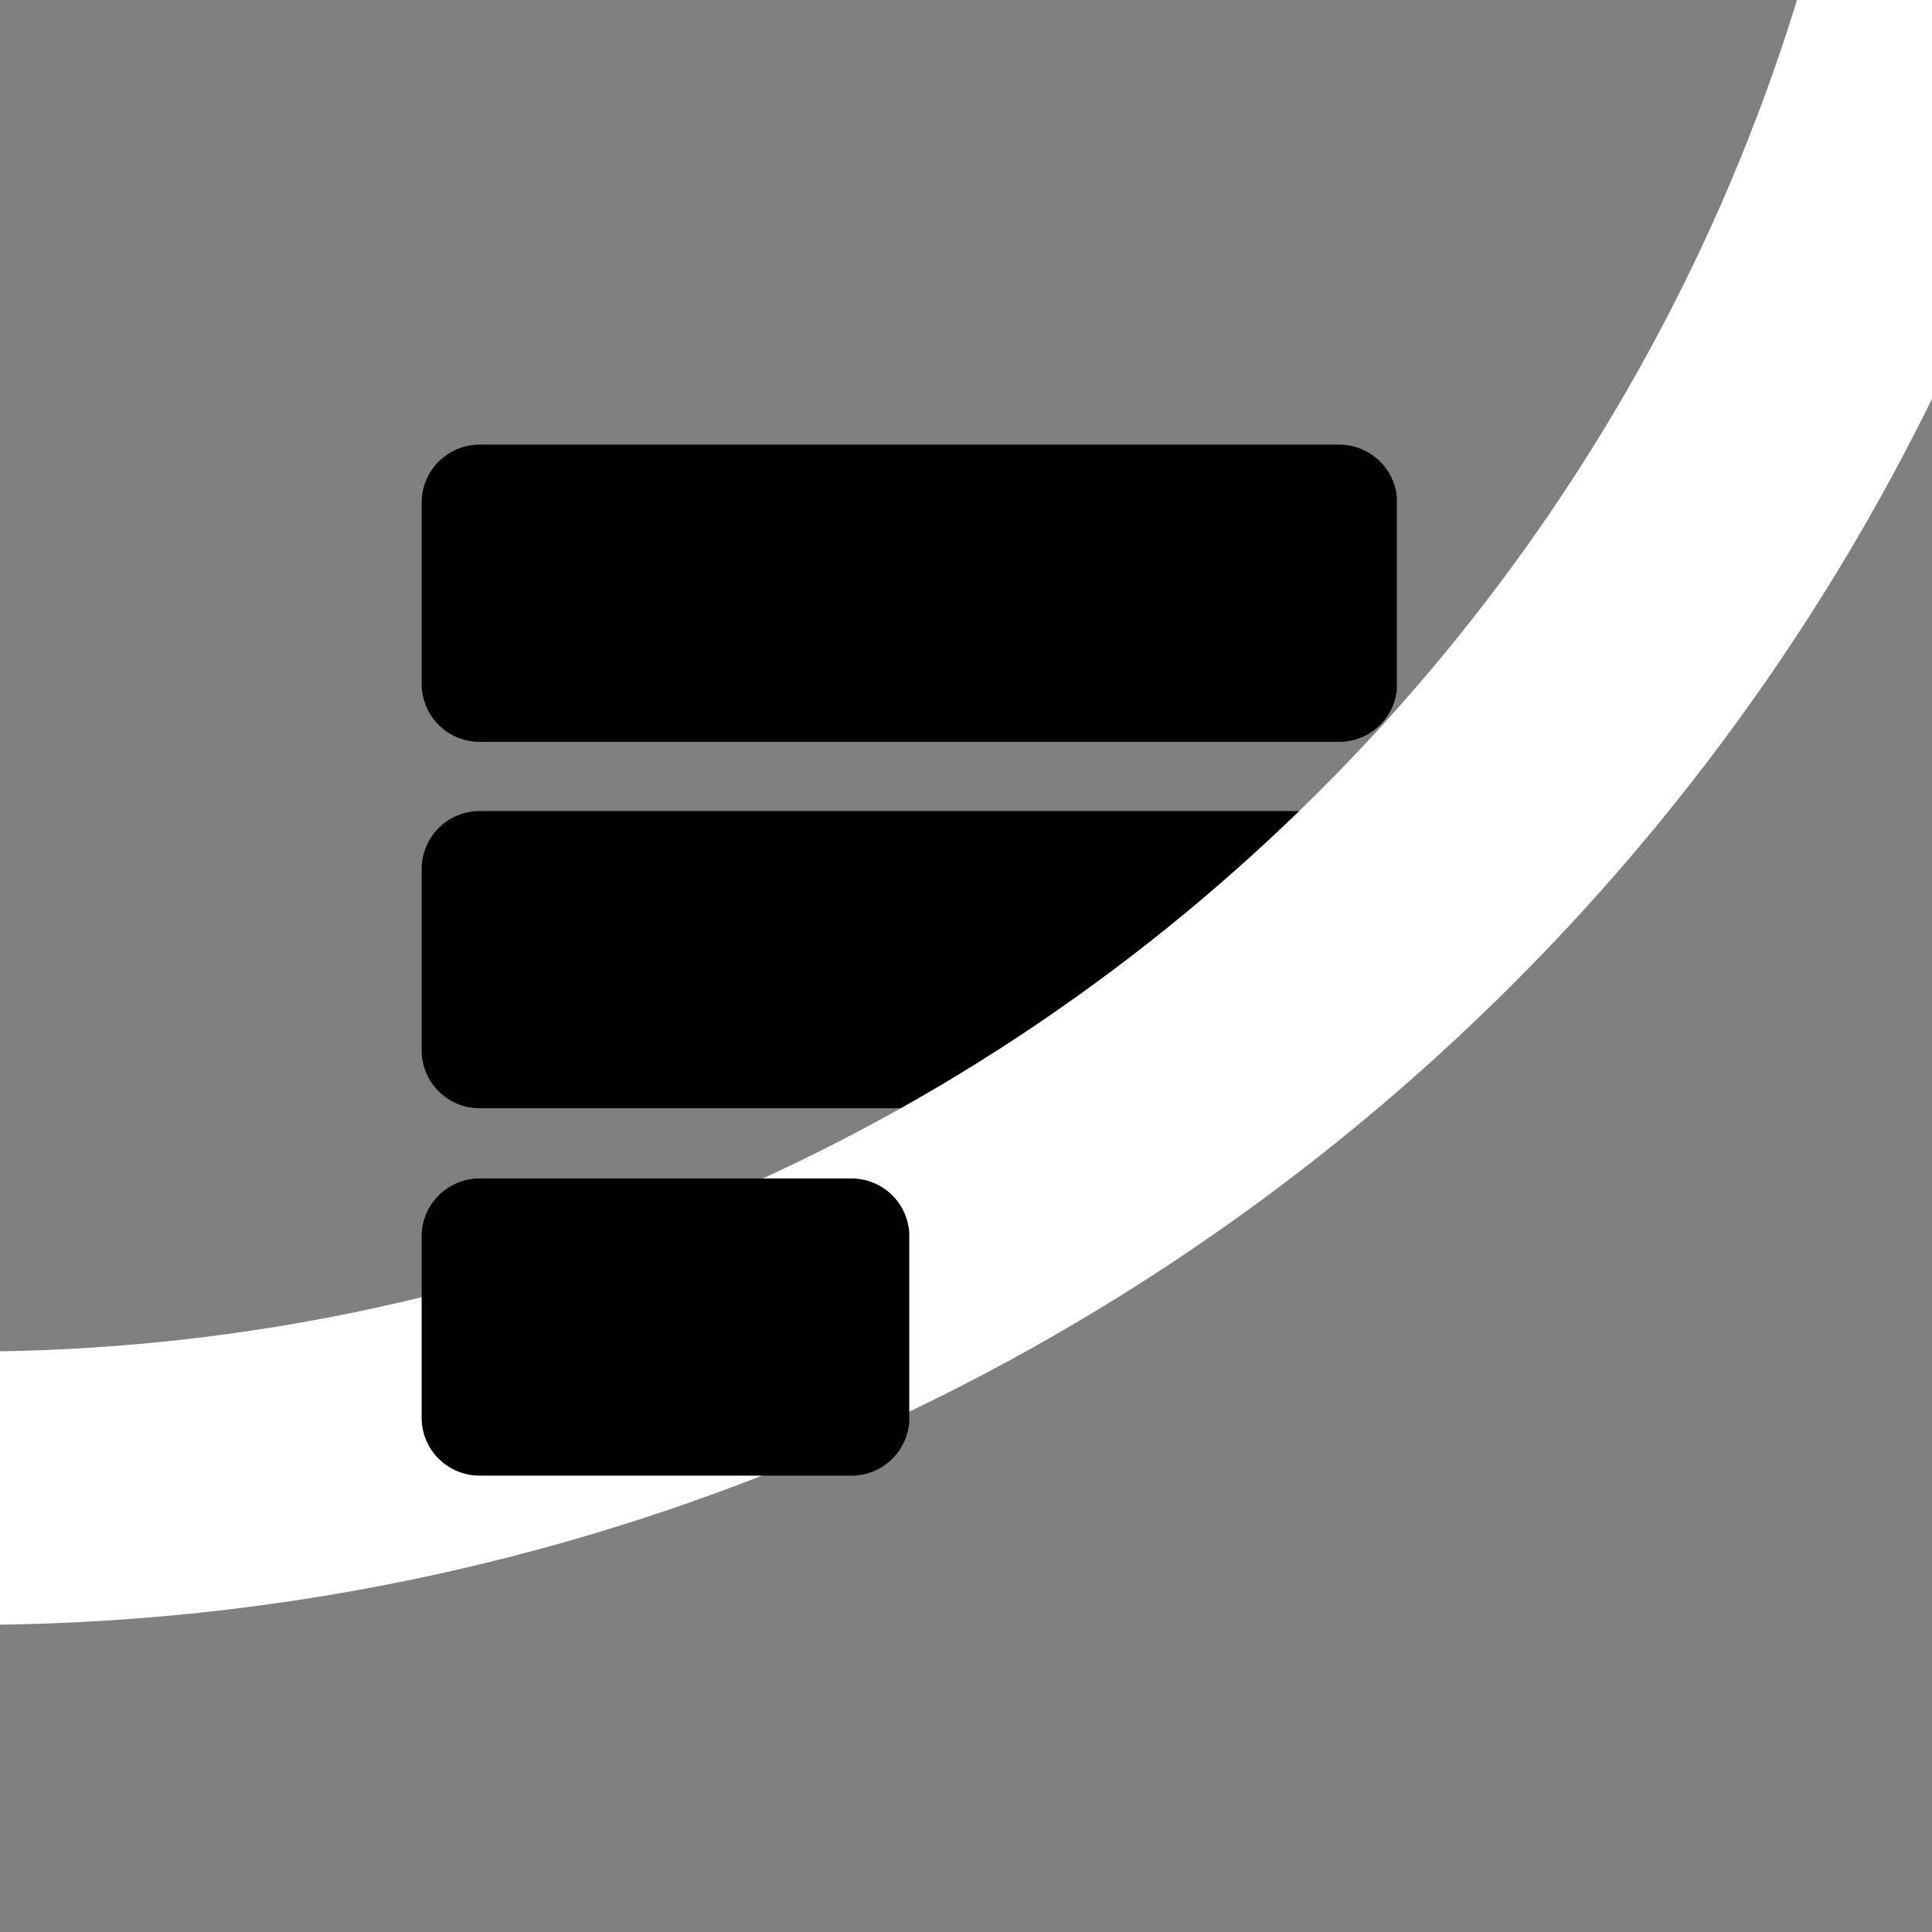 <svg xmlns="http://www.w3.org/2000/svg" xmlns:xlink="http://www.w3.org/1999/xlink" width="256" zoomAndPan="magnify" viewBox="0 0 192 192" height="256" preserveAspectRatio="xMidYMid meet" version="1.0"><rect x="0" y="0" width="192" height="192" fill="#808080" stroke="none"/><defs><clipPath id="fbc86d51e0"><path d="M 41.902 44.188 L 138.855 44.188 L 138.855 73.723 L 41.902 73.723 Z M 41.902 44.188 " clip-rule="nonzero"/></clipPath><clipPath id="328a630bd8"><path d="M 47.664 44.188 L 133.086 44.188 C 134.613 44.188 136.078 44.797 137.16 45.875 C 138.242 46.953 138.848 48.422 138.848 49.949 L 138.848 67.961 C 138.848 69.488 138.242 70.953 137.16 72.039 C 136.078 73.117 134.613 73.723 133.086 73.723 L 47.664 73.723 C 46.137 73.723 44.672 73.117 43.586 72.039 C 42.508 70.953 41.902 69.488 41.902 67.961 L 41.902 49.949 C 41.902 48.422 42.508 46.953 43.586 45.875 C 44.672 44.797 46.137 44.188 47.664 44.188 Z M 47.664 44.188 " clip-rule="nonzero"/></clipPath><clipPath id="771b48eea6"><path d="M 47.664 44.188 L 133.086 44.188 C 134.613 44.188 136.078 44.797 137.16 45.875 C 138.242 46.953 138.848 48.422 138.848 49.949 L 138.848 67.961 C 138.848 69.488 138.242 70.953 137.16 72.039 C 136.078 73.117 134.613 73.723 133.086 73.723 L 47.664 73.723 C 46.137 73.723 44.672 73.117 43.586 72.039 C 42.508 70.953 41.902 69.488 41.902 67.961 L 41.902 49.949 C 41.902 48.422 42.508 46.953 43.586 45.875 C 44.672 44.797 46.137 44.188 47.664 44.188 Z M 47.664 44.188 " clip-rule="nonzero"/></clipPath><clipPath id="53702b1e53"><path d="M 41.902 80.602 L 138.855 80.602 L 138.855 110.137 L 41.902 110.137 Z M 41.902 80.602 " clip-rule="nonzero"/></clipPath><clipPath id="aa7a245cde"><path d="M 47.664 80.602 L 133.086 80.602 C 134.613 80.602 136.078 81.211 137.16 82.289 C 138.242 83.371 138.848 84.836 138.848 86.363 L 138.848 104.379 C 138.848 105.906 138.242 107.371 137.16 108.449 C 136.078 109.531 134.613 110.137 133.086 110.137 L 47.664 110.137 C 46.137 110.137 44.672 109.531 43.586 108.449 C 42.508 107.371 41.902 105.906 41.902 104.379 L 41.902 86.363 C 41.902 84.836 42.508 83.371 43.586 82.289 C 44.672 81.211 46.137 80.602 47.664 80.602 Z M 47.664 80.602 " clip-rule="nonzero"/></clipPath><clipPath id="ae611f57c6"><path d="M 47.664 80.602 L 133.086 80.602 C 134.613 80.602 136.078 81.211 137.16 82.289 C 138.242 83.371 138.848 84.836 138.848 86.363 L 138.848 104.379 C 138.848 105.906 138.242 107.371 137.16 108.449 C 136.078 109.531 134.613 110.137 133.086 110.137 L 47.664 110.137 C 46.137 110.137 44.672 109.531 43.586 108.449 C 42.508 107.371 41.902 105.906 41.902 104.379 L 41.902 86.363 C 41.902 84.836 42.508 83.371 43.586 82.289 C 44.672 81.211 46.137 80.602 47.664 80.602 Z M 47.664 80.602 " clip-rule="nonzero"/></clipPath><clipPath id="754f4a9ecc"><path d="M 0 0 L 192 0 L 192 161.762 L 0 161.762 Z M 0 0 " clip-rule="nonzero"/></clipPath><clipPath id="2495e5b280"><path d="M 41.902 117.113 L 90.469 117.113 L 90.469 146.648 L 41.902 146.648 Z M 41.902 117.113 " clip-rule="nonzero"/></clipPath><clipPath id="f34a465cc2"><path d="M 47.664 117.113 L 84.613 117.113 C 86.141 117.113 87.609 117.723 88.688 118.801 C 89.766 119.883 90.375 121.348 90.375 122.875 L 90.375 140.891 C 90.375 142.418 89.766 143.883 88.688 144.961 C 87.609 146.043 86.141 146.648 84.613 146.648 L 47.664 146.648 C 46.137 146.648 44.672 146.043 43.586 144.961 C 42.508 143.883 41.902 142.418 41.902 140.891 L 41.902 122.875 C 41.902 121.348 42.508 119.883 43.586 118.801 C 44.672 117.723 46.137 117.113 47.664 117.113 Z M 47.664 117.113 " clip-rule="nonzero"/></clipPath><clipPath id="9d8277dbcb"><path d="M 47.664 117.113 L 84.613 117.113 C 86.141 117.113 87.609 117.723 88.688 118.801 C 89.766 119.883 90.375 121.348 90.375 122.875 L 90.375 140.891 C 90.375 142.418 89.766 143.883 88.688 144.961 C 87.609 146.043 86.141 146.648 84.613 146.648 L 47.664 146.648 C 46.137 146.648 44.672 146.043 43.586 144.961 C 42.508 143.883 41.902 142.418 41.902 140.891 L 41.902 122.875 C 41.902 121.348 42.508 119.883 43.586 118.801 C 44.672 117.723 46.137 117.113 47.664 117.113 Z M 47.664 117.113 " clip-rule="nonzero"/></clipPath></defs><g clip-path="url(#fbc86d51e0)"><g clip-path="url(#328a630bd8)"><g clip-path="url(#771b48eea6)"><path fill="#000000" d="M 41.902 44.188 L 138.816 44.188 L 138.816 73.723 L 41.902 73.723 Z M 41.902 44.188 " fill-opacity="1" fill-rule="nonzero"/></g></g></g><g clip-path="url(#53702b1e53)"><g clip-path="url(#aa7a245cde)"><g clip-path="url(#ae611f57c6)"><path fill="#000000" d="M 41.902 80.602 L 138.816 80.602 L 138.816 110.137 L 41.902 110.137 Z M 41.902 80.602 " fill-opacity="1" fill-rule="nonzero"/></g></g></g><g clip-path="url(#754f4a9ecc)"><path fill="#ffffff" d="M -3.207 -273.172 C -123.039 -273.172 -220.539 -175.672 -220.539 -55.844 C -220.539 63.984 -123.039 161.484 -3.207 161.484 C 116.621 161.484 214.121 63.984 214.121 -55.844 C 214.121 -175.672 116.621 -273.172 -3.207 -273.172 Z M -3.207 134.32 C -108.07 134.32 -193.371 48.988 -193.371 -55.844 C -193.371 -160.676 -108.07 -246.008 -3.207 -246.008 C 101.652 -246.008 186.953 -160.676 186.953 -55.844 C 186.953 48.988 101.652 134.32 -3.207 134.32 Z M -3.207 134.32 " fill-opacity="1" fill-rule="nonzero"/></g><g clip-path="url(#2495e5b280)"><g clip-path="url(#f34a465cc2)"><g clip-path="url(#9d8277dbcb)"><path fill="#000000" d="M 41.902 117.113 L 90.359 117.113 L 90.359 146.648 L 41.902 146.648 Z M 41.902 117.113 " fill-opacity="1" fill-rule="nonzero"/></g></g></g></svg>